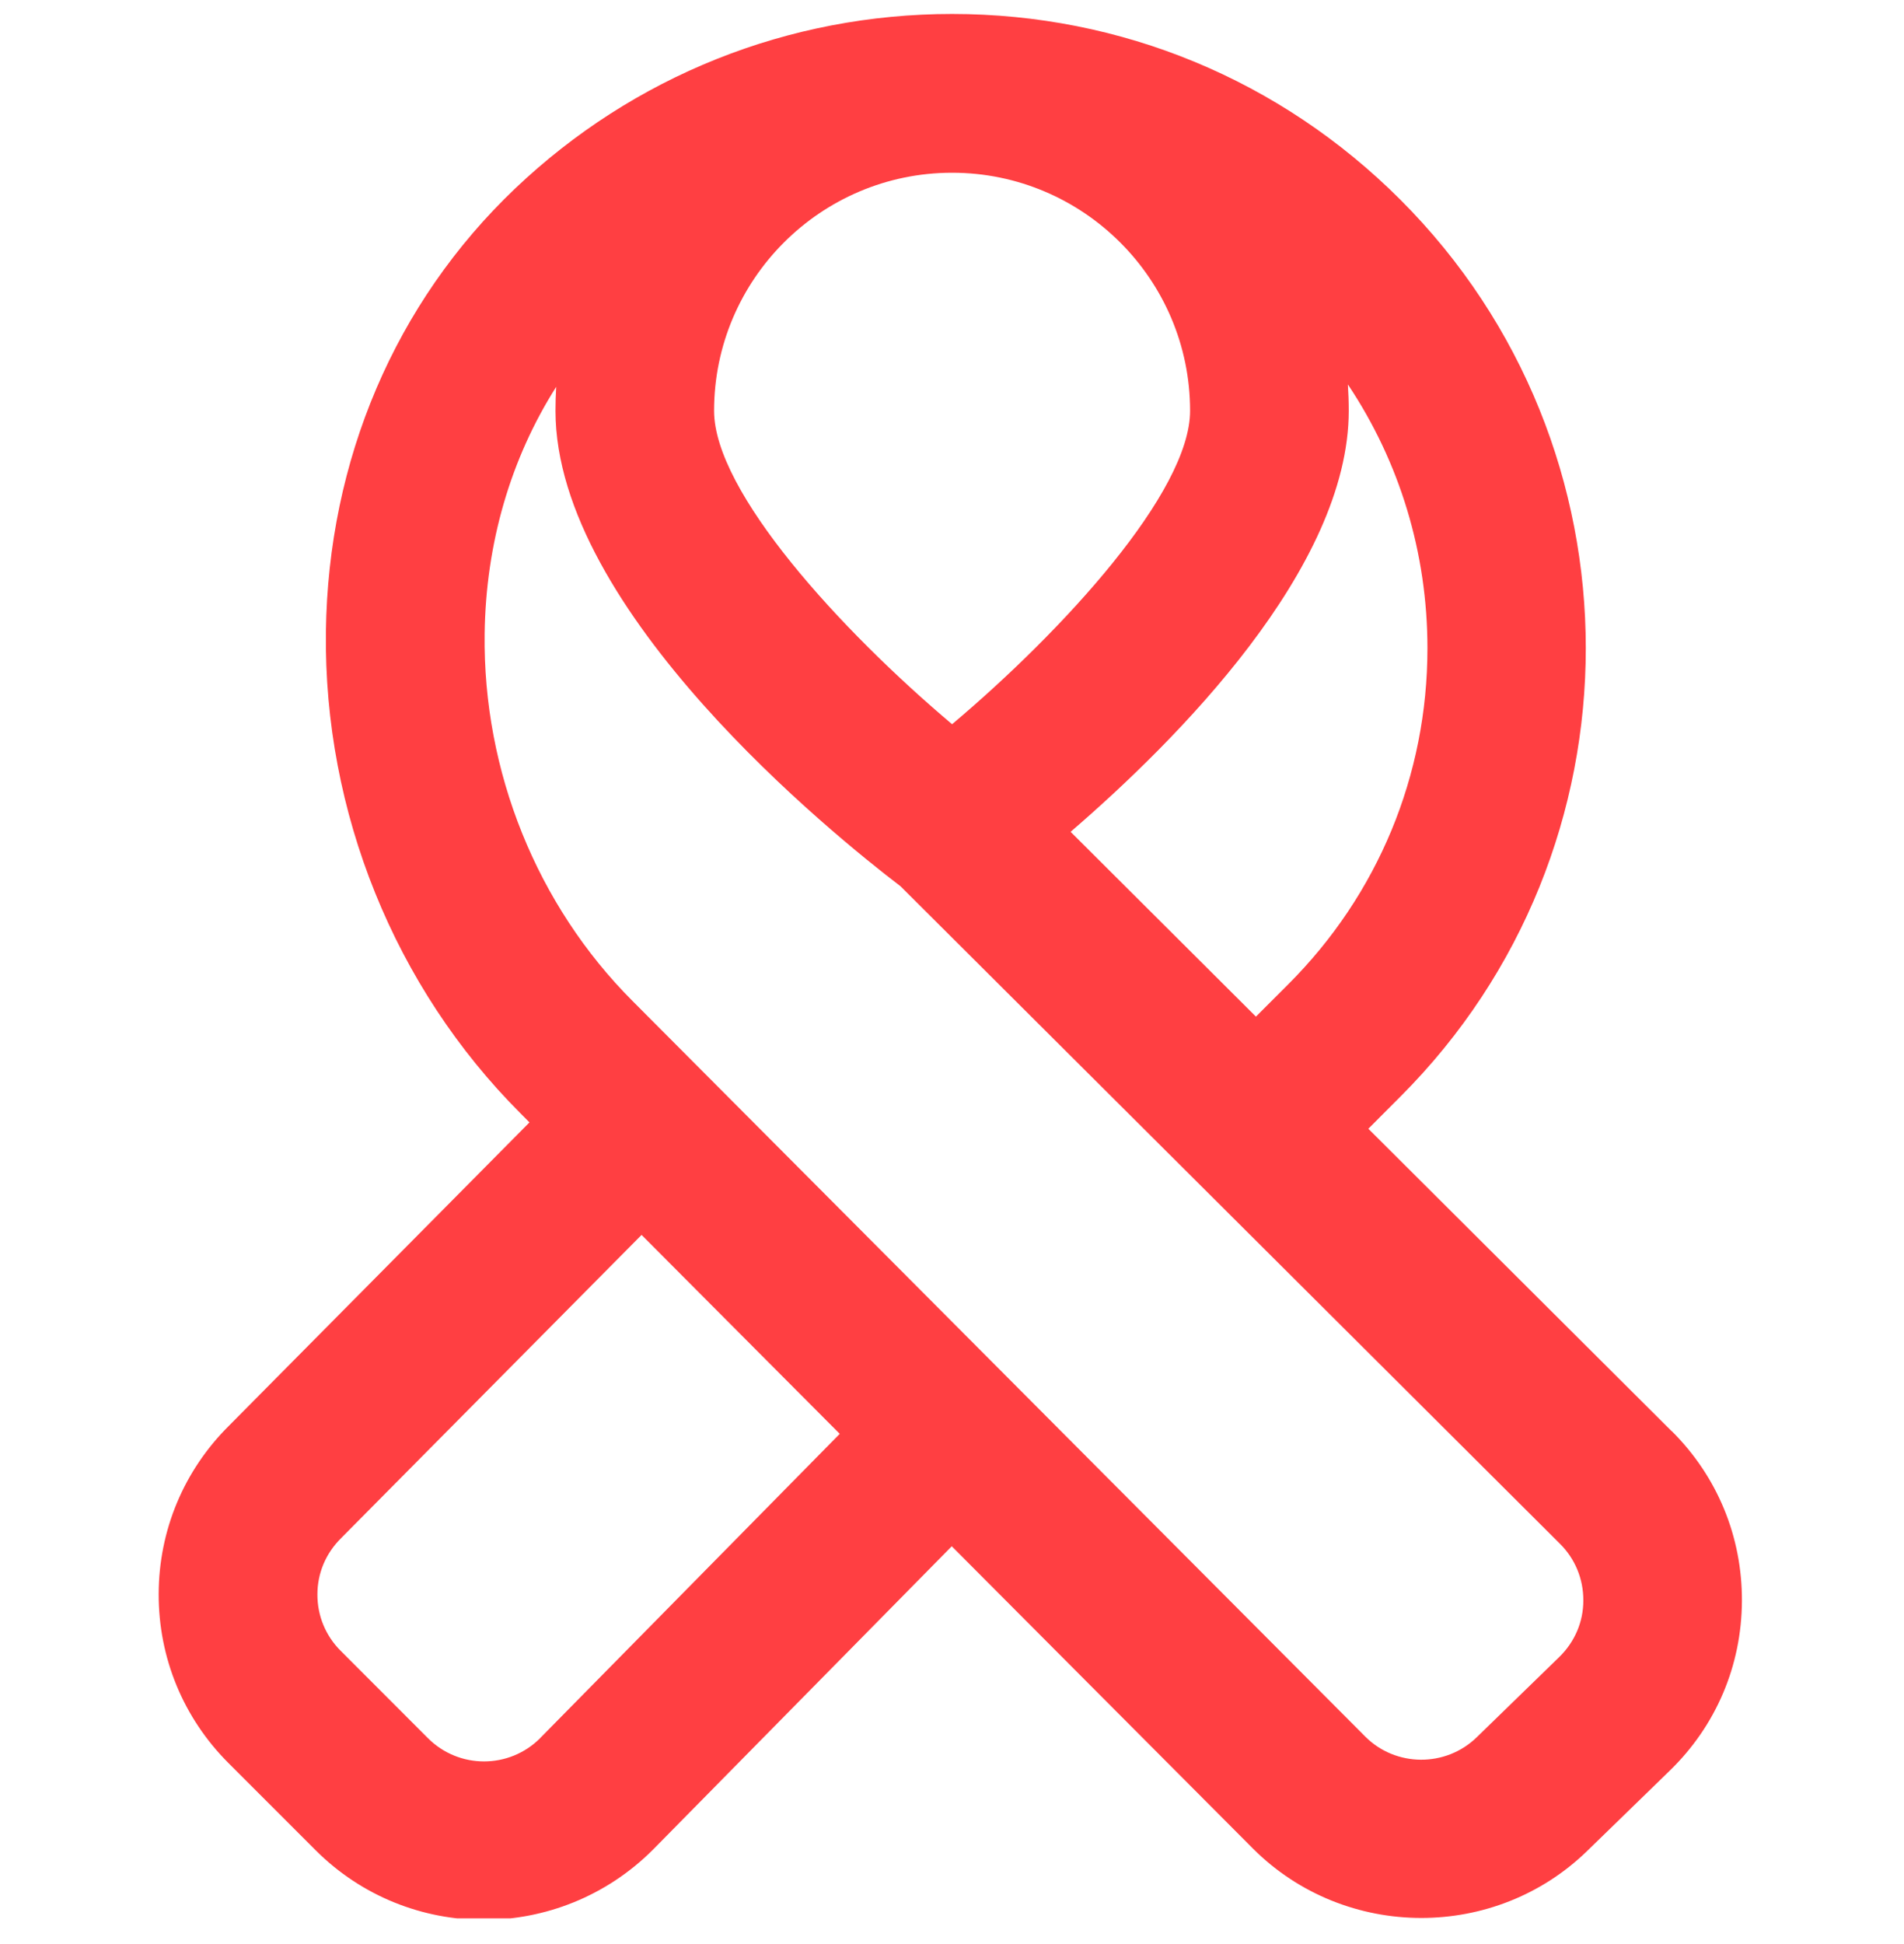 <svg width="48" height="49" viewBox="0 0 48 49" fill="none" xmlns="http://www.w3.org/2000/svg">
<g clip-path="url(#clip0_420_937)">
<path d="M42.142 36.072L34.496 28.45L35.304 27.64C41.536 21.408 41.536 11.266 35.304 5.034C32.284 2.014 28.27 0.352 24.002 0.352C19.878 0.352 15.966 1.916 12.984 4.754C9.962 7.63 8.27 11.598 8.216 15.926C8.16 20.466 9.948 24.888 13.12 28.06L13.348 28.29L5.776 35.932C4.636 37.062 4.004 38.57 4 40.176C3.996 41.784 4.62 43.298 5.758 44.436L7.958 46.636C9.126 47.804 10.662 48.39 12.196 48.39C13.73 48.39 15.278 47.802 16.456 46.626L23.994 38.974L31.588 46.594C32.752 47.758 34.292 48.342 35.832 48.342C37.342 48.342 38.854 47.78 40.012 46.654L42.094 44.63C43.26 43.5 43.906 41.982 43.914 40.356C43.922 38.732 43.292 37.208 42.142 36.068V36.072ZM35.986 16.338C35.986 19.54 34.74 22.548 32.474 24.812L31.662 25.624L26.99 20.966C29.658 18.668 34.002 14.32 34.002 10.352C34.002 10.13 33.994 9.908 33.98 9.69C35.286 11.642 35.986 13.938 35.986 16.338ZM24.002 4.354C27.31 4.354 30.002 7.046 30.002 10.354C30.002 12.402 26.804 15.892 24.002 18.254C21.2 15.89 18.002 12.402 18.002 10.354C18.002 7.046 20.694 4.354 24.002 4.354ZM13.618 43.81C12.838 44.59 11.572 44.594 10.788 43.81L8.59 41.61C8.21 41.232 8 40.726 8.002 40.188C8.002 39.652 8.212 39.15 8.606 38.762L16.174 31.126L21.17 36.14L13.618 43.808V43.81ZM39.308 41.766L37.226 43.79C36.444 44.55 35.184 44.538 34.42 43.772L15.952 25.236C13.536 22.82 12.174 19.444 12.218 15.978C12.246 13.696 12.874 11.558 14.022 9.75C14.01 9.95 14.004 10.15 14.004 10.354C14.004 15.402 21.036 21.068 22.702 22.338L39.324 38.908C39.708 39.288 39.918 39.796 39.916 40.34C39.916 40.882 39.698 41.386 39.308 41.766Z" fill="#FF3F42"/>
</g>
<defs>
<clipPath id="clip0_420_937">
<rect width="48" height="48" fill="white" transform="translate(0 0.352)"/>
</clipPath>
</defs>
</svg>
